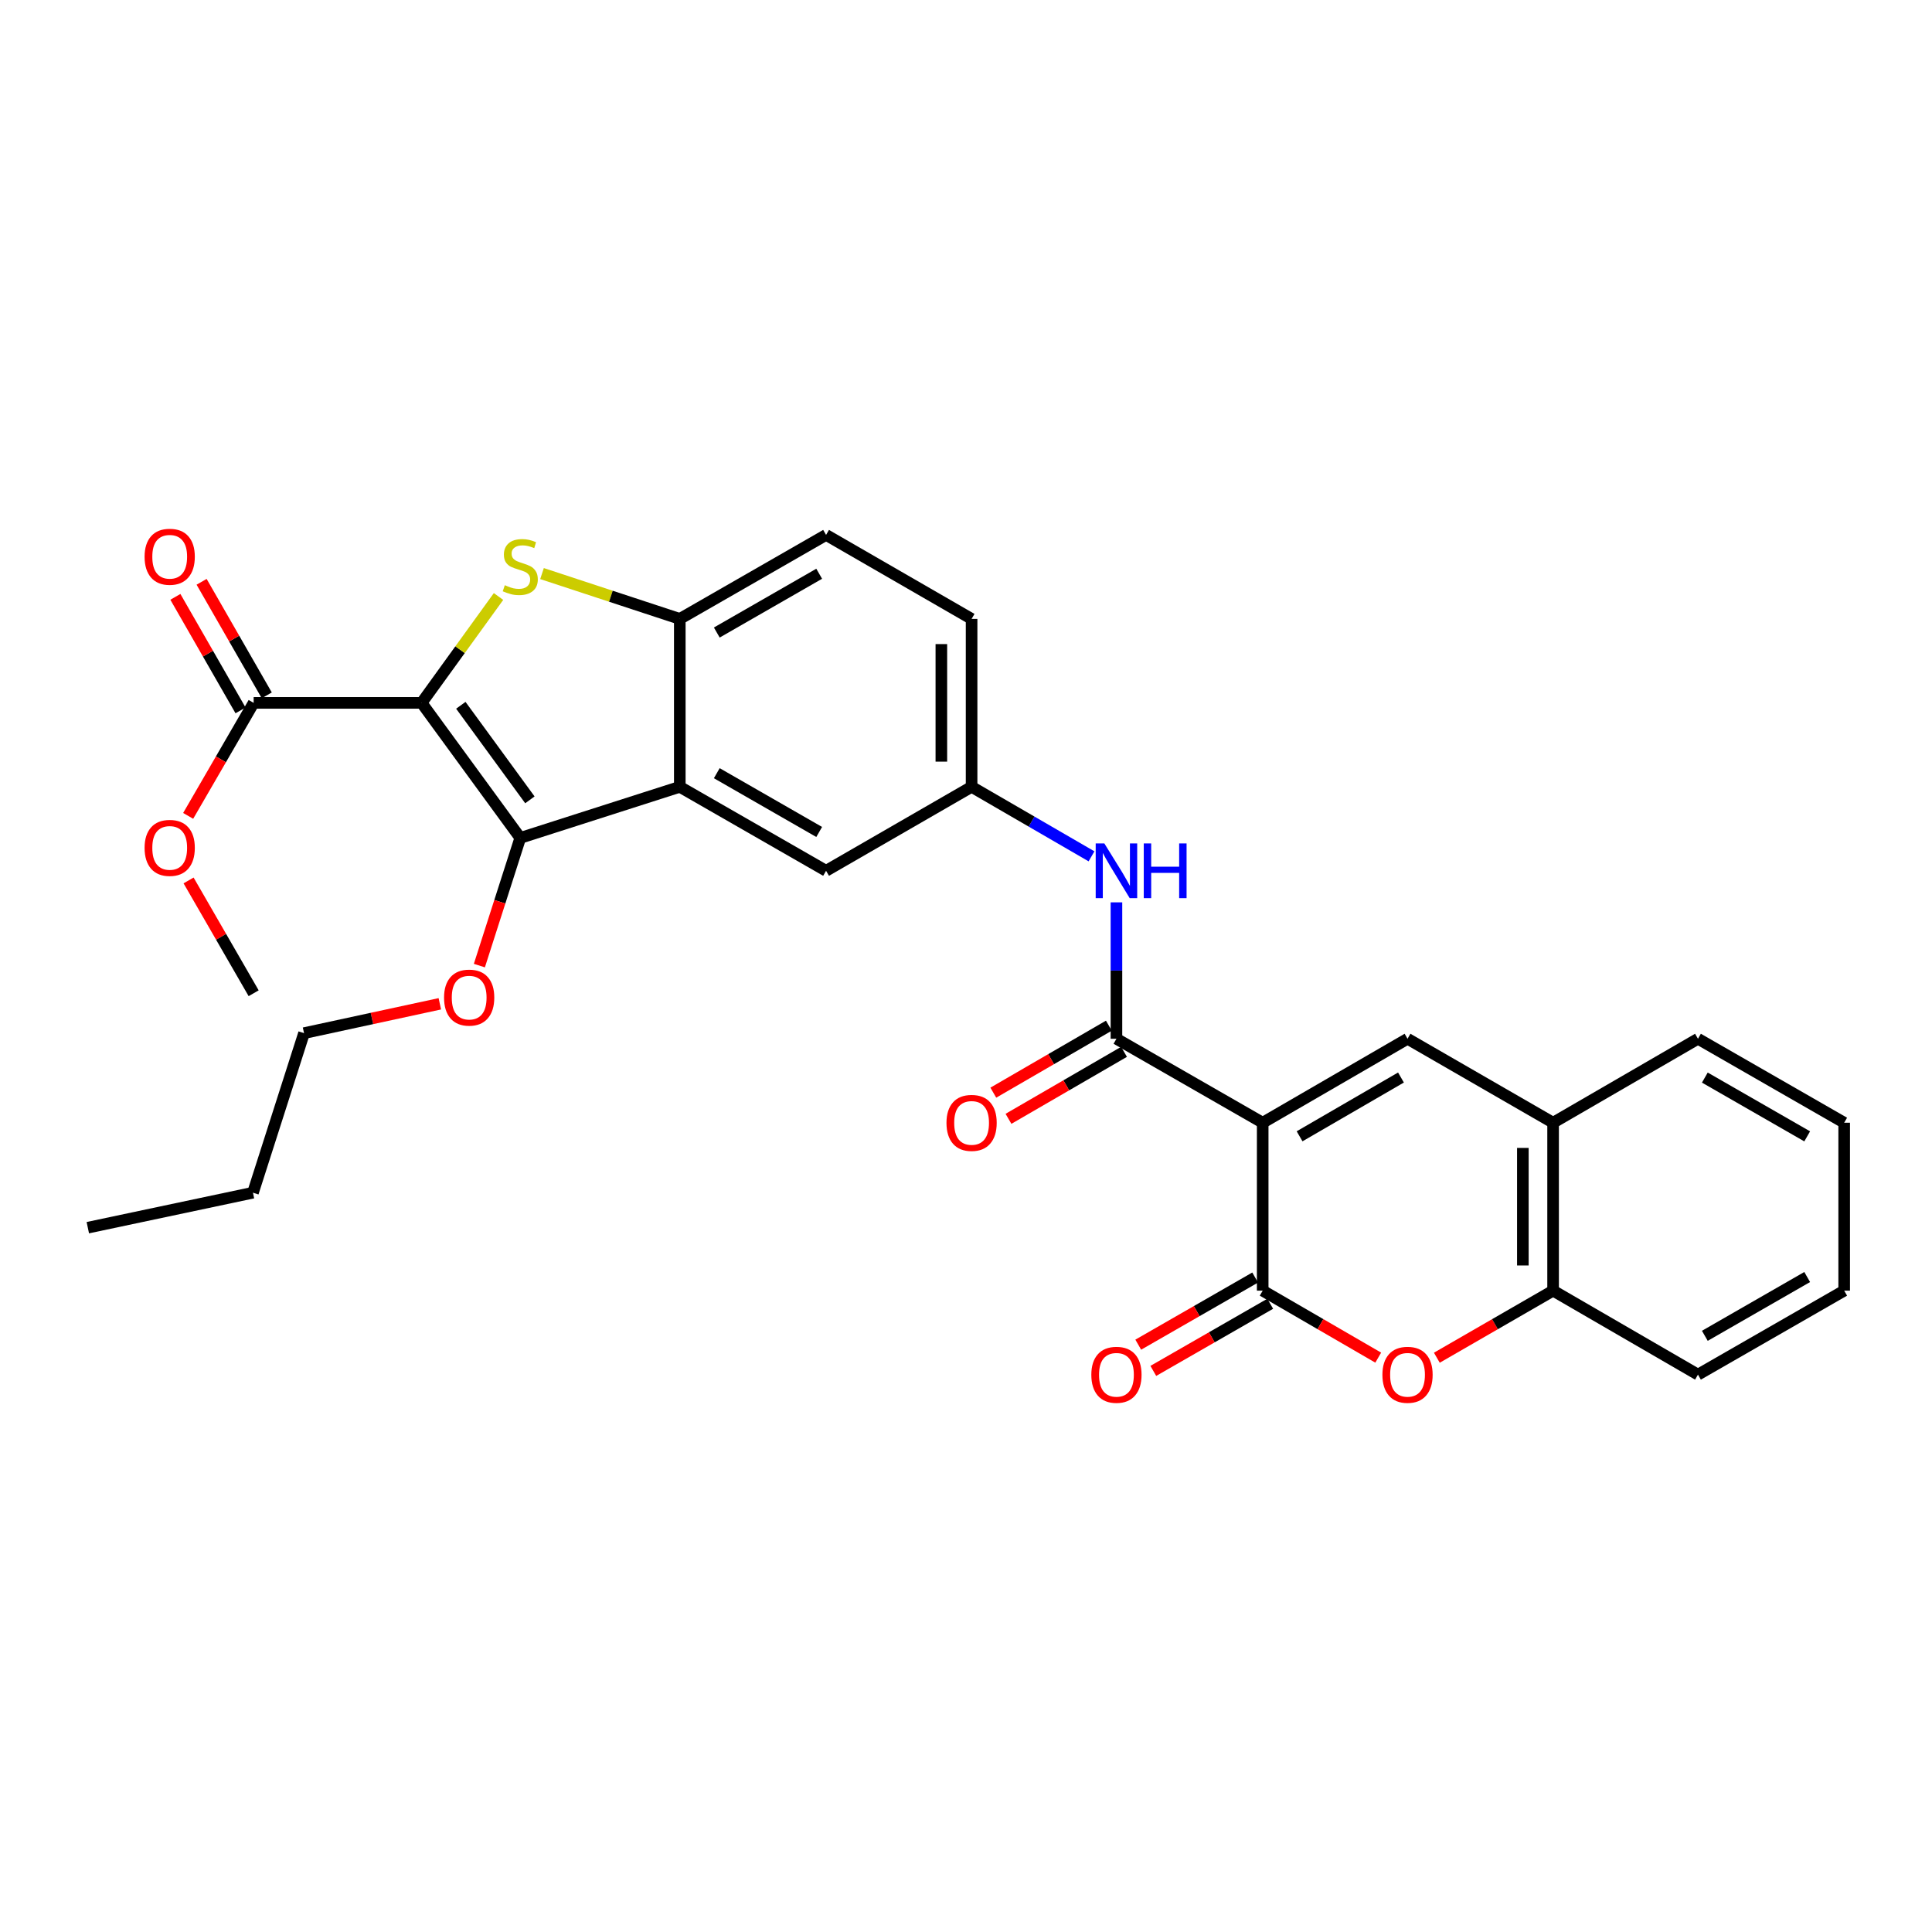 <?xml version='1.0' encoding='iso-8859-1'?>
<svg version='1.1' baseProfile='full'
              xmlns='http://www.w3.org/2000/svg'
                      xmlns:rdkit='http://www.rdkit.org/xml'
                      xmlns:xlink='http://www.w3.org/1999/xlink'
                  xml:space='preserve'
width='1000px' height='1000px' viewBox='0 0 1000 1000'>
<!-- END OF HEADER -->
<rect style='opacity:1.0;fill:#FFFFFF;stroke:none' width='1000' height='1000' x='0' y='0'> </rect>
<path class='bond-1' d='M 218.222,363.807 L 238.128,336.278' style='fill:none;fill-rule:evenodd;stroke:#000000;stroke-width:6px;stroke-linecap:butt;stroke-linejoin:miter;stroke-opacity:1' />
<path class='bond-1' d='M 238.128,336.278 L 258.034,308.75' style='fill:none;fill-rule:evenodd;stroke:#CCCC00;stroke-width:6px;stroke-linecap:butt;stroke-linejoin:miter;stroke-opacity:1' />
<path class='bond-2' d='M 218.222,363.807 L 269.292,433.712' style='fill:none;fill-rule:evenodd;stroke:#000000;stroke-width:6px;stroke-linecap:butt;stroke-linejoin:miter;stroke-opacity:1' />
<path class='bond-2' d='M 238.522,365.059 L 274.271,413.993' style='fill:none;fill-rule:evenodd;stroke:#000000;stroke-width:6px;stroke-linecap:butt;stroke-linejoin:miter;stroke-opacity:1' />
<path class='bond-9' d='M 218.222,363.807 L 131.291,363.807' style='fill:none;fill-rule:evenodd;stroke:#000000;stroke-width:6px;stroke-linecap:butt;stroke-linejoin:miter;stroke-opacity:1' />
<path class='bond-0' d='M 653.567,581.123 L 577.871,537.661' style='fill:none;fill-rule:evenodd;stroke:#000000;stroke-width:6px;stroke-linecap:butt;stroke-linejoin:miter;stroke-opacity:1' />
<path class='bond-3' d='M 653.567,581.123 L 653.567,668.037' style='fill:none;fill-rule:evenodd;stroke:#000000;stroke-width:6px;stroke-linecap:butt;stroke-linejoin:miter;stroke-opacity:1' />
<path class='bond-6' d='M 653.567,581.123 L 728.534,537.661' style='fill:none;fill-rule:evenodd;stroke:#000000;stroke-width:6px;stroke-linecap:butt;stroke-linejoin:miter;stroke-opacity:1' />
<path class='bond-6' d='M 672.663,588.145 L 725.139,557.722' style='fill:none;fill-rule:evenodd;stroke:#000000;stroke-width:6px;stroke-linecap:butt;stroke-linejoin:miter;stroke-opacity:1' />
<path class='bond-8' d='M 280.545,296.882 L 316.202,308.614' style='fill:none;fill-rule:evenodd;stroke:#CCCC00;stroke-width:6px;stroke-linecap:butt;stroke-linejoin:miter;stroke-opacity:1' />
<path class='bond-8' d='M 316.202,308.614 L 351.859,320.345' style='fill:none;fill-rule:evenodd;stroke:#000000;stroke-width:6px;stroke-linecap:butt;stroke-linejoin:miter;stroke-opacity:1' />
<path class='bond-4' d='M 269.292,433.712 L 351.859,407.26' style='fill:none;fill-rule:evenodd;stroke:#000000;stroke-width:6px;stroke-linecap:butt;stroke-linejoin:miter;stroke-opacity:1' />
<path class='bond-19' d='M 269.292,433.712 L 258.707,466.752' style='fill:none;fill-rule:evenodd;stroke:#000000;stroke-width:6px;stroke-linecap:butt;stroke-linejoin:miter;stroke-opacity:1' />
<path class='bond-19' d='M 258.707,466.752 L 248.122,499.791' style='fill:none;fill-rule:evenodd;stroke:#FF0000;stroke-width:6px;stroke-linecap:butt;stroke-linejoin:miter;stroke-opacity:1' />
<path class='bond-7' d='M 653.567,668.037 L 683.467,685.375' style='fill:none;fill-rule:evenodd;stroke:#000000;stroke-width:6px;stroke-linecap:butt;stroke-linejoin:miter;stroke-opacity:1' />
<path class='bond-7' d='M 683.467,685.375 L 713.367,702.713' style='fill:none;fill-rule:evenodd;stroke:#FF0000;stroke-width:6px;stroke-linecap:butt;stroke-linejoin:miter;stroke-opacity:1' />
<path class='bond-14' d='M 649.67,661.25 L 619.413,678.626' style='fill:none;fill-rule:evenodd;stroke:#000000;stroke-width:6px;stroke-linecap:butt;stroke-linejoin:miter;stroke-opacity:1' />
<path class='bond-14' d='M 619.413,678.626 L 589.156,696.002' style='fill:none;fill-rule:evenodd;stroke:#FF0000;stroke-width:6px;stroke-linecap:butt;stroke-linejoin:miter;stroke-opacity:1' />
<path class='bond-14' d='M 657.465,674.824 L 627.208,692.2' style='fill:none;fill-rule:evenodd;stroke:#000000;stroke-width:6px;stroke-linecap:butt;stroke-linejoin:miter;stroke-opacity:1' />
<path class='bond-14' d='M 627.208,692.2 L 596.95,709.575' style='fill:none;fill-rule:evenodd;stroke:#FF0000;stroke-width:6px;stroke-linecap:butt;stroke-linejoin:miter;stroke-opacity:1' />
<path class='bond-13' d='M 351.859,407.26 L 427.573,450.721' style='fill:none;fill-rule:evenodd;stroke:#000000;stroke-width:6px;stroke-linecap:butt;stroke-linejoin:miter;stroke-opacity:1' />
<path class='bond-13' d='M 371.008,400.204 L 424.008,430.627' style='fill:none;fill-rule:evenodd;stroke:#000000;stroke-width:6px;stroke-linecap:butt;stroke-linejoin:miter;stroke-opacity:1' />
<path class='bond-30' d='M 351.859,407.26 L 351.859,320.345' style='fill:none;fill-rule:evenodd;stroke:#000000;stroke-width:6px;stroke-linecap:butt;stroke-linejoin:miter;stroke-opacity:1' />
<path class='bond-5' d='M 577.871,537.661 L 577.871,502.358' style='fill:none;fill-rule:evenodd;stroke:#000000;stroke-width:6px;stroke-linecap:butt;stroke-linejoin:miter;stroke-opacity:1' />
<path class='bond-5' d='M 577.871,502.358 L 577.871,467.055' style='fill:none;fill-rule:evenodd;stroke:#0000FF;stroke-width:6px;stroke-linecap:butt;stroke-linejoin:miter;stroke-opacity:1' />
<path class='bond-16' d='M 573.946,530.891 L 544.042,548.225' style='fill:none;fill-rule:evenodd;stroke:#000000;stroke-width:6px;stroke-linecap:butt;stroke-linejoin:miter;stroke-opacity:1' />
<path class='bond-16' d='M 544.042,548.225 L 514.137,565.56' style='fill:none;fill-rule:evenodd;stroke:#FF0000;stroke-width:6px;stroke-linecap:butt;stroke-linejoin:miter;stroke-opacity:1' />
<path class='bond-16' d='M 581.796,544.432 L 551.891,561.767' style='fill:none;fill-rule:evenodd;stroke:#000000;stroke-width:6px;stroke-linecap:butt;stroke-linejoin:miter;stroke-opacity:1' />
<path class='bond-16' d='M 551.891,561.767 L 521.987,579.102' style='fill:none;fill-rule:evenodd;stroke:#FF0000;stroke-width:6px;stroke-linecap:butt;stroke-linejoin:miter;stroke-opacity:1' />
<path class='bond-11' d='M 728.534,537.661 L 803.882,581.123' style='fill:none;fill-rule:evenodd;stroke:#000000;stroke-width:6px;stroke-linecap:butt;stroke-linejoin:miter;stroke-opacity:1' />
<path class='bond-32' d='M 743.708,702.753 L 773.795,685.395' style='fill:none;fill-rule:evenodd;stroke:#FF0000;stroke-width:6px;stroke-linecap:butt;stroke-linejoin:miter;stroke-opacity:1' />
<path class='bond-32' d='M 773.795,685.395 L 803.882,668.037' style='fill:none;fill-rule:evenodd;stroke:#000000;stroke-width:6px;stroke-linecap:butt;stroke-linejoin:miter;stroke-opacity:1' />
<path class='bond-18' d='M 351.859,320.345 L 427.573,276.875' style='fill:none;fill-rule:evenodd;stroke:#000000;stroke-width:6px;stroke-linecap:butt;stroke-linejoin:miter;stroke-opacity:1' />
<path class='bond-18' d='M 371.009,327.399 L 424.009,296.97' style='fill:none;fill-rule:evenodd;stroke:#000000;stroke-width:6px;stroke-linecap:butt;stroke-linejoin:miter;stroke-opacity:1' />
<path class='bond-17' d='M 138.078,359.911 L 121.214,330.525' style='fill:none;fill-rule:evenodd;stroke:#000000;stroke-width:6px;stroke-linecap:butt;stroke-linejoin:miter;stroke-opacity:1' />
<path class='bond-17' d='M 121.214,330.525 L 104.349,301.14' style='fill:none;fill-rule:evenodd;stroke:#FF0000;stroke-width:6px;stroke-linecap:butt;stroke-linejoin:miter;stroke-opacity:1' />
<path class='bond-17' d='M 124.503,367.702 L 107.638,338.317' style='fill:none;fill-rule:evenodd;stroke:#000000;stroke-width:6px;stroke-linecap:butt;stroke-linejoin:miter;stroke-opacity:1' />
<path class='bond-17' d='M 107.638,338.317 L 90.773,308.931' style='fill:none;fill-rule:evenodd;stroke:#FF0000;stroke-width:6px;stroke-linecap:butt;stroke-linejoin:miter;stroke-opacity:1' />
<path class='bond-20' d='M 131.291,363.807 L 114.342,393.051' style='fill:none;fill-rule:evenodd;stroke:#000000;stroke-width:6px;stroke-linecap:butt;stroke-linejoin:miter;stroke-opacity:1' />
<path class='bond-20' d='M 114.342,393.051 L 97.393,422.295' style='fill:none;fill-rule:evenodd;stroke:#FF0000;stroke-width:6px;stroke-linecap:butt;stroke-linejoin:miter;stroke-opacity:1' />
<path class='bond-10' d='M 564.964,443.239 L 533.93,425.249' style='fill:none;fill-rule:evenodd;stroke:#0000FF;stroke-width:6px;stroke-linecap:butt;stroke-linejoin:miter;stroke-opacity:1' />
<path class='bond-10' d='M 533.93,425.249 L 502.896,407.26' style='fill:none;fill-rule:evenodd;stroke:#000000;stroke-width:6px;stroke-linecap:butt;stroke-linejoin:miter;stroke-opacity:1' />
<path class='bond-12' d='M 803.882,581.123 L 803.882,668.037' style='fill:none;fill-rule:evenodd;stroke:#000000;stroke-width:6px;stroke-linecap:butt;stroke-linejoin:miter;stroke-opacity:1' />
<path class='bond-12' d='M 788.23,594.16 L 788.23,655' style='fill:none;fill-rule:evenodd;stroke:#000000;stroke-width:6px;stroke-linecap:butt;stroke-linejoin:miter;stroke-opacity:1' />
<path class='bond-22' d='M 803.882,581.123 L 878.866,537.661' style='fill:none;fill-rule:evenodd;stroke:#000000;stroke-width:6px;stroke-linecap:butt;stroke-linejoin:miter;stroke-opacity:1' />
<path class='bond-23' d='M 803.882,668.037 L 878.866,711.507' style='fill:none;fill-rule:evenodd;stroke:#000000;stroke-width:6px;stroke-linecap:butt;stroke-linejoin:miter;stroke-opacity:1' />
<path class='bond-15' d='M 427.573,450.721 L 502.896,407.26' style='fill:none;fill-rule:evenodd;stroke:#000000;stroke-width:6px;stroke-linecap:butt;stroke-linejoin:miter;stroke-opacity:1' />
<path class='bond-31' d='M 502.896,407.26 L 502.896,320.345' style='fill:none;fill-rule:evenodd;stroke:#000000;stroke-width:6px;stroke-linecap:butt;stroke-linejoin:miter;stroke-opacity:1' />
<path class='bond-31' d='M 487.243,394.222 L 487.243,333.382' style='fill:none;fill-rule:evenodd;stroke:#000000;stroke-width:6px;stroke-linecap:butt;stroke-linejoin:miter;stroke-opacity:1' />
<path class='bond-21' d='M 427.573,276.875 L 502.896,320.345' style='fill:none;fill-rule:evenodd;stroke:#000000;stroke-width:6px;stroke-linecap:butt;stroke-linejoin:miter;stroke-opacity:1' />
<path class='bond-24' d='M 227.654,519.562 L 192.511,527.159' style='fill:none;fill-rule:evenodd;stroke:#FF0000;stroke-width:6px;stroke-linecap:butt;stroke-linejoin:miter;stroke-opacity:1' />
<path class='bond-24' d='M 192.511,527.159 L 157.369,534.757' style='fill:none;fill-rule:evenodd;stroke:#000000;stroke-width:6px;stroke-linecap:butt;stroke-linejoin:miter;stroke-opacity:1' />
<path class='bond-25' d='M 97.607,455.716 L 114.449,484.91' style='fill:none;fill-rule:evenodd;stroke:#FF0000;stroke-width:6px;stroke-linecap:butt;stroke-linejoin:miter;stroke-opacity:1' />
<path class='bond-25' d='M 114.449,484.91 L 131.291,514.105' style='fill:none;fill-rule:evenodd;stroke:#000000;stroke-width:6px;stroke-linecap:butt;stroke-linejoin:miter;stroke-opacity:1' />
<path class='bond-27' d='M 878.866,537.661 L 954.545,581.123' style='fill:none;fill-rule:evenodd;stroke:#000000;stroke-width:6px;stroke-linecap:butt;stroke-linejoin:miter;stroke-opacity:1' />
<path class='bond-27' d='M 882.423,557.754 L 935.399,588.177' style='fill:none;fill-rule:evenodd;stroke:#000000;stroke-width:6px;stroke-linecap:butt;stroke-linejoin:miter;stroke-opacity:1' />
<path class='bond-33' d='M 878.866,711.507 L 954.545,668.037' style='fill:none;fill-rule:evenodd;stroke:#000000;stroke-width:6px;stroke-linecap:butt;stroke-linejoin:miter;stroke-opacity:1' />
<path class='bond-33' d='M 882.422,691.414 L 935.397,660.985' style='fill:none;fill-rule:evenodd;stroke:#000000;stroke-width:6px;stroke-linecap:butt;stroke-linejoin:miter;stroke-opacity:1' />
<path class='bond-26' d='M 157.369,534.757 L 130.934,617.341' style='fill:none;fill-rule:evenodd;stroke:#000000;stroke-width:6px;stroke-linecap:butt;stroke-linejoin:miter;stroke-opacity:1' />
<path class='bond-29' d='M 130.934,617.341 L 45.455,635.445' style='fill:none;fill-rule:evenodd;stroke:#000000;stroke-width:6px;stroke-linecap:butt;stroke-linejoin:miter;stroke-opacity:1' />
<path class='bond-28' d='M 954.545,581.123 L 954.545,668.037' style='fill:none;fill-rule:evenodd;stroke:#000000;stroke-width:6px;stroke-linecap:butt;stroke-linejoin:miter;stroke-opacity:1' />
<path  class='atom-2' d='M 261.292 302.9
Q 261.612 303.02, 262.932 303.58
Q 264.252 304.14, 265.692 304.5
Q 267.172 304.82, 268.612 304.82
Q 271.292 304.82, 272.852 303.54
Q 274.412 302.22, 274.412 299.94
Q 274.412 298.38, 273.612 297.42
Q 272.852 296.46, 271.652 295.94
Q 270.452 295.42, 268.452 294.82
Q 265.932 294.06, 264.412 293.34
Q 262.932 292.62, 261.852 291.1
Q 260.812 289.58, 260.812 287.02
Q 260.812 283.46, 263.212 281.26
Q 265.652 279.06, 270.452 279.06
Q 273.732 279.06, 277.452 280.62
L 276.532 283.7
Q 273.132 282.3, 270.572 282.3
Q 267.812 282.3, 266.292 283.46
Q 264.772 284.58, 264.812 286.54
Q 264.812 288.06, 265.572 288.98
Q 266.372 289.9, 267.492 290.42
Q 268.652 290.94, 270.572 291.54
Q 273.132 292.34, 274.652 293.14
Q 276.172 293.94, 277.252 295.58
Q 278.372 297.18, 278.372 299.94
Q 278.372 303.86, 275.732 305.98
Q 273.132 308.06, 268.772 308.06
Q 266.252 308.06, 264.332 307.5
Q 262.452 306.98, 260.212 306.06
L 261.292 302.9
' fill='#CCCC00'/>
<path  class='atom-8' d='M 715.534 711.587
Q 715.534 704.787, 718.894 700.987
Q 722.254 697.187, 728.534 697.187
Q 734.814 697.187, 738.174 700.987
Q 741.534 704.787, 741.534 711.587
Q 741.534 718.467, 738.134 722.387
Q 734.734 726.267, 728.534 726.267
Q 722.294 726.267, 718.894 722.387
Q 715.534 718.507, 715.534 711.587
M 728.534 723.067
Q 732.854 723.067, 735.174 720.187
Q 737.534 717.267, 737.534 711.587
Q 737.534 706.027, 735.174 703.227
Q 732.854 700.387, 728.534 700.387
Q 724.214 700.387, 721.854 703.187
Q 719.534 705.987, 719.534 711.587
Q 719.534 717.307, 721.854 720.187
Q 724.214 723.067, 728.534 723.067
' fill='#FF0000'/>
<path  class='atom-11' d='M 571.611 436.561
L 580.891 451.561
Q 581.811 453.041, 583.291 455.721
Q 584.771 458.401, 584.851 458.561
L 584.851 436.561
L 588.611 436.561
L 588.611 464.881
L 584.731 464.881
L 574.771 448.481
Q 573.611 446.561, 572.371 444.361
Q 571.171 442.161, 570.811 441.481
L 570.811 464.881
L 567.131 464.881
L 567.131 436.561
L 571.611 436.561
' fill='#0000FF'/>
<path  class='atom-11' d='M 592.011 436.561
L 595.851 436.561
L 595.851 448.601
L 610.331 448.601
L 610.331 436.561
L 614.171 436.561
L 614.171 464.881
L 610.331 464.881
L 610.331 451.801
L 595.851 451.801
L 595.851 464.881
L 592.011 464.881
L 592.011 436.561
' fill='#0000FF'/>
<path  class='atom-15' d='M 564.871 711.587
Q 564.871 704.787, 568.231 700.987
Q 571.591 697.187, 577.871 697.187
Q 584.151 697.187, 587.511 700.987
Q 590.871 704.787, 590.871 711.587
Q 590.871 718.467, 587.471 722.387
Q 584.071 726.267, 577.871 726.267
Q 571.631 726.267, 568.231 722.387
Q 564.871 718.507, 564.871 711.587
M 577.871 723.067
Q 582.191 723.067, 584.511 720.187
Q 586.871 717.267, 586.871 711.587
Q 586.871 706.027, 584.511 703.227
Q 582.191 700.387, 577.871 700.387
Q 573.551 700.387, 571.191 703.187
Q 568.871 705.987, 568.871 711.587
Q 568.871 717.307, 571.191 720.187
Q 573.551 723.067, 577.871 723.067
' fill='#FF0000'/>
<path  class='atom-17' d='M 489.896 581.203
Q 489.896 574.403, 493.256 570.603
Q 496.616 566.803, 502.896 566.803
Q 509.176 566.803, 512.536 570.603
Q 515.896 574.403, 515.896 581.203
Q 515.896 588.083, 512.496 592.003
Q 509.096 595.883, 502.896 595.883
Q 496.656 595.883, 493.256 592.003
Q 489.896 588.123, 489.896 581.203
M 502.896 592.683
Q 507.216 592.683, 509.536 589.803
Q 511.896 586.883, 511.896 581.203
Q 511.896 575.643, 509.536 572.843
Q 507.216 570.003, 502.896 570.003
Q 498.576 570.003, 496.216 572.803
Q 493.896 575.603, 493.896 581.203
Q 493.896 586.923, 496.216 589.803
Q 498.576 592.683, 502.896 592.683
' fill='#FF0000'/>
<path  class='atom-18' d='M 74.838 288.173
Q 74.838 281.373, 78.198 277.573
Q 81.558 273.773, 87.838 273.773
Q 94.118 273.773, 97.478 277.573
Q 100.838 281.373, 100.838 288.173
Q 100.838 295.053, 97.438 298.973
Q 94.038 302.853, 87.838 302.853
Q 81.598 302.853, 78.198 298.973
Q 74.838 295.093, 74.838 288.173
M 87.838 299.653
Q 92.158 299.653, 94.478 296.773
Q 96.838 293.853, 96.838 288.173
Q 96.838 282.613, 94.478 279.813
Q 92.158 276.973, 87.838 276.973
Q 83.518 276.973, 81.158 279.773
Q 78.838 282.573, 78.838 288.173
Q 78.838 293.893, 81.158 296.773
Q 83.518 299.653, 87.838 299.653
' fill='#FF0000'/>
<path  class='atom-20' d='M 229.84 516.358
Q 229.84 509.558, 233.2 505.758
Q 236.56 501.958, 242.84 501.958
Q 249.12 501.958, 252.48 505.758
Q 255.84 509.558, 255.84 516.358
Q 255.84 523.238, 252.44 527.158
Q 249.04 531.038, 242.84 531.038
Q 236.6 531.038, 233.2 527.158
Q 229.84 523.278, 229.84 516.358
M 242.84 527.838
Q 247.16 527.838, 249.48 524.958
Q 251.84 522.038, 251.84 516.358
Q 251.84 510.798, 249.48 507.998
Q 247.16 505.158, 242.84 505.158
Q 238.52 505.158, 236.16 507.958
Q 233.84 510.758, 233.84 516.358
Q 233.84 522.078, 236.16 524.958
Q 238.52 527.838, 242.84 527.838
' fill='#FF0000'/>
<path  class='atom-21' d='M 74.838 438.862
Q 74.838 432.062, 78.198 428.262
Q 81.558 424.462, 87.838 424.462
Q 94.118 424.462, 97.478 428.262
Q 100.838 432.062, 100.838 438.862
Q 100.838 445.742, 97.438 449.662
Q 94.038 453.542, 87.838 453.542
Q 81.598 453.542, 78.198 449.662
Q 74.838 445.782, 74.838 438.862
M 87.838 450.342
Q 92.158 450.342, 94.478 447.462
Q 96.838 444.542, 96.838 438.862
Q 96.838 433.302, 94.478 430.502
Q 92.158 427.662, 87.838 427.662
Q 83.518 427.662, 81.158 430.462
Q 78.838 433.262, 78.838 438.862
Q 78.838 444.582, 81.158 447.462
Q 83.518 450.342, 87.838 450.342
' fill='#FF0000'/>
</svg>
